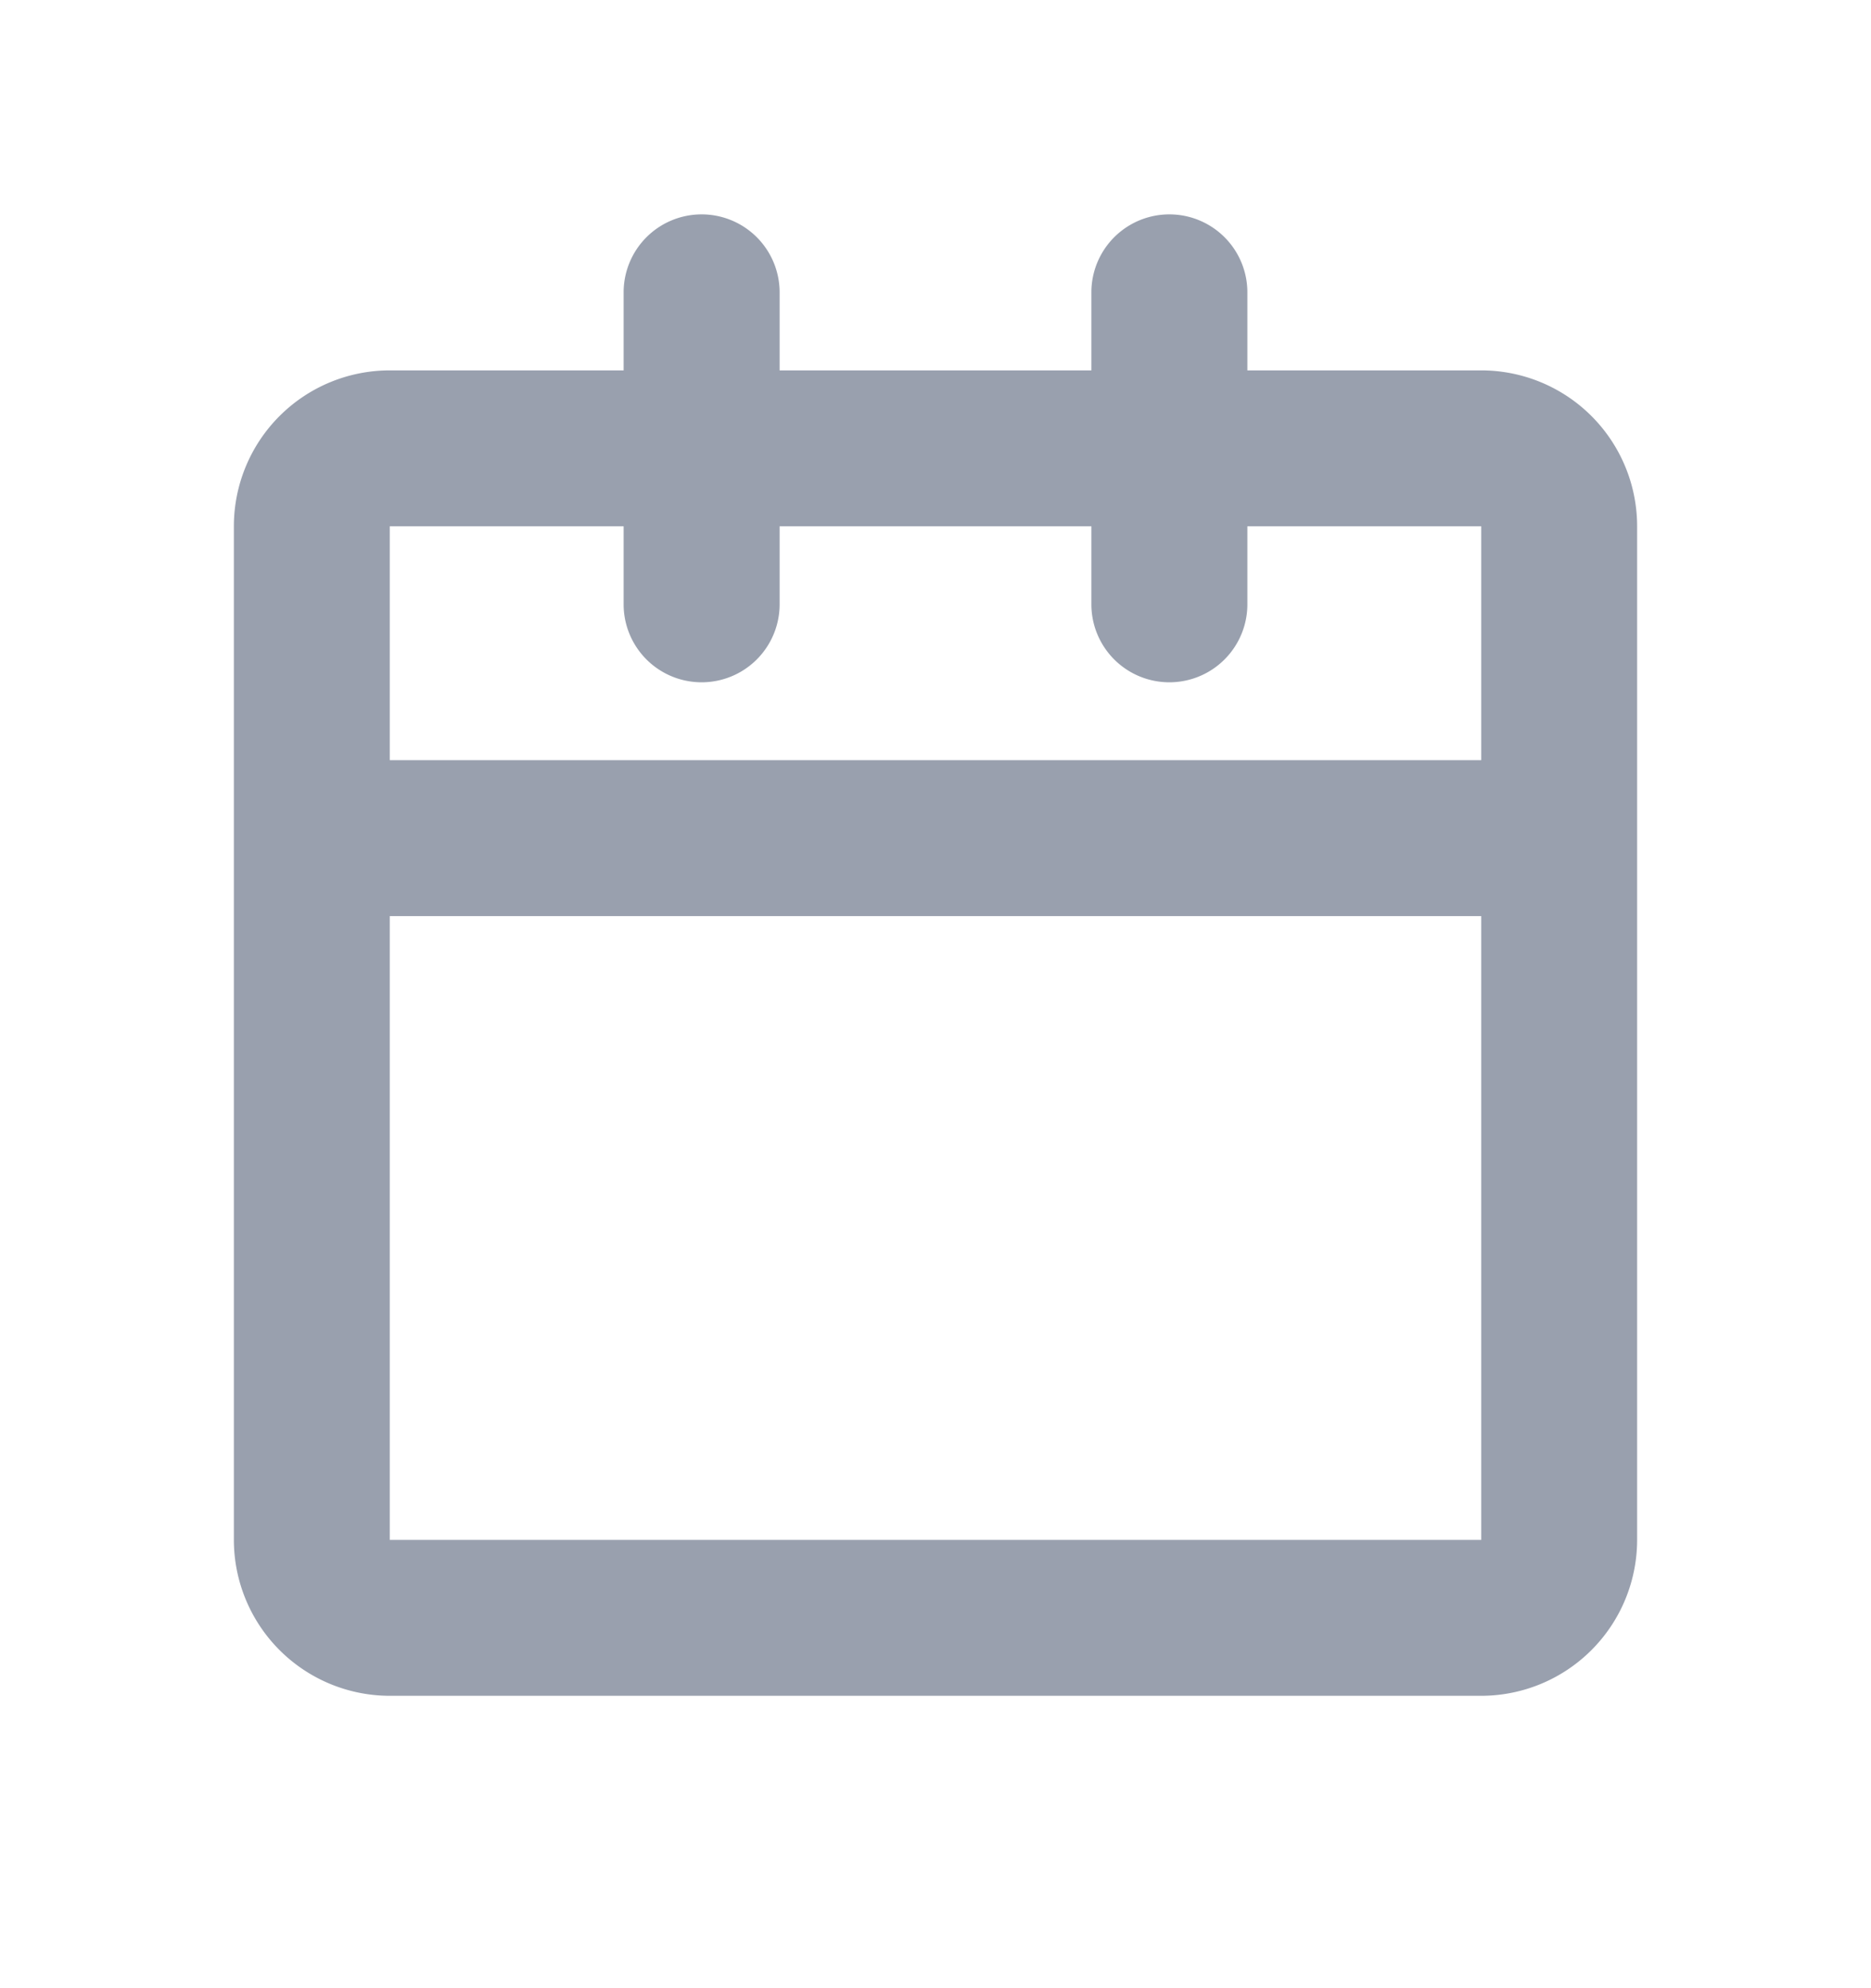 <svg width="16" height="17" fill="none" xmlns="http://www.w3.org/2000/svg"><path d="M6 1.833a.667.667 0 01.667.667v.667h2.666V2.5a.667.667 0 111.334 0v.667h2A1.333 1.333 0 0114 4.5v8.667a1.334 1.334 0 01-1.333 1.333H3.333A1.334 1.334 0 012 13.167V4.5a1.333 1.333 0 011.333-1.333h2V2.5A.667.667 0 016 1.833zM5.333 4.5h-2v2h9.334v-2h-2v.667a.667.667 0 01-1.334 0V4.5H6.667v.667a.667.667 0 11-1.334 0V4.5zm7.334 3.333H3.333v5.334h9.334V7.833z" fill="#99A0AE"/></svg>